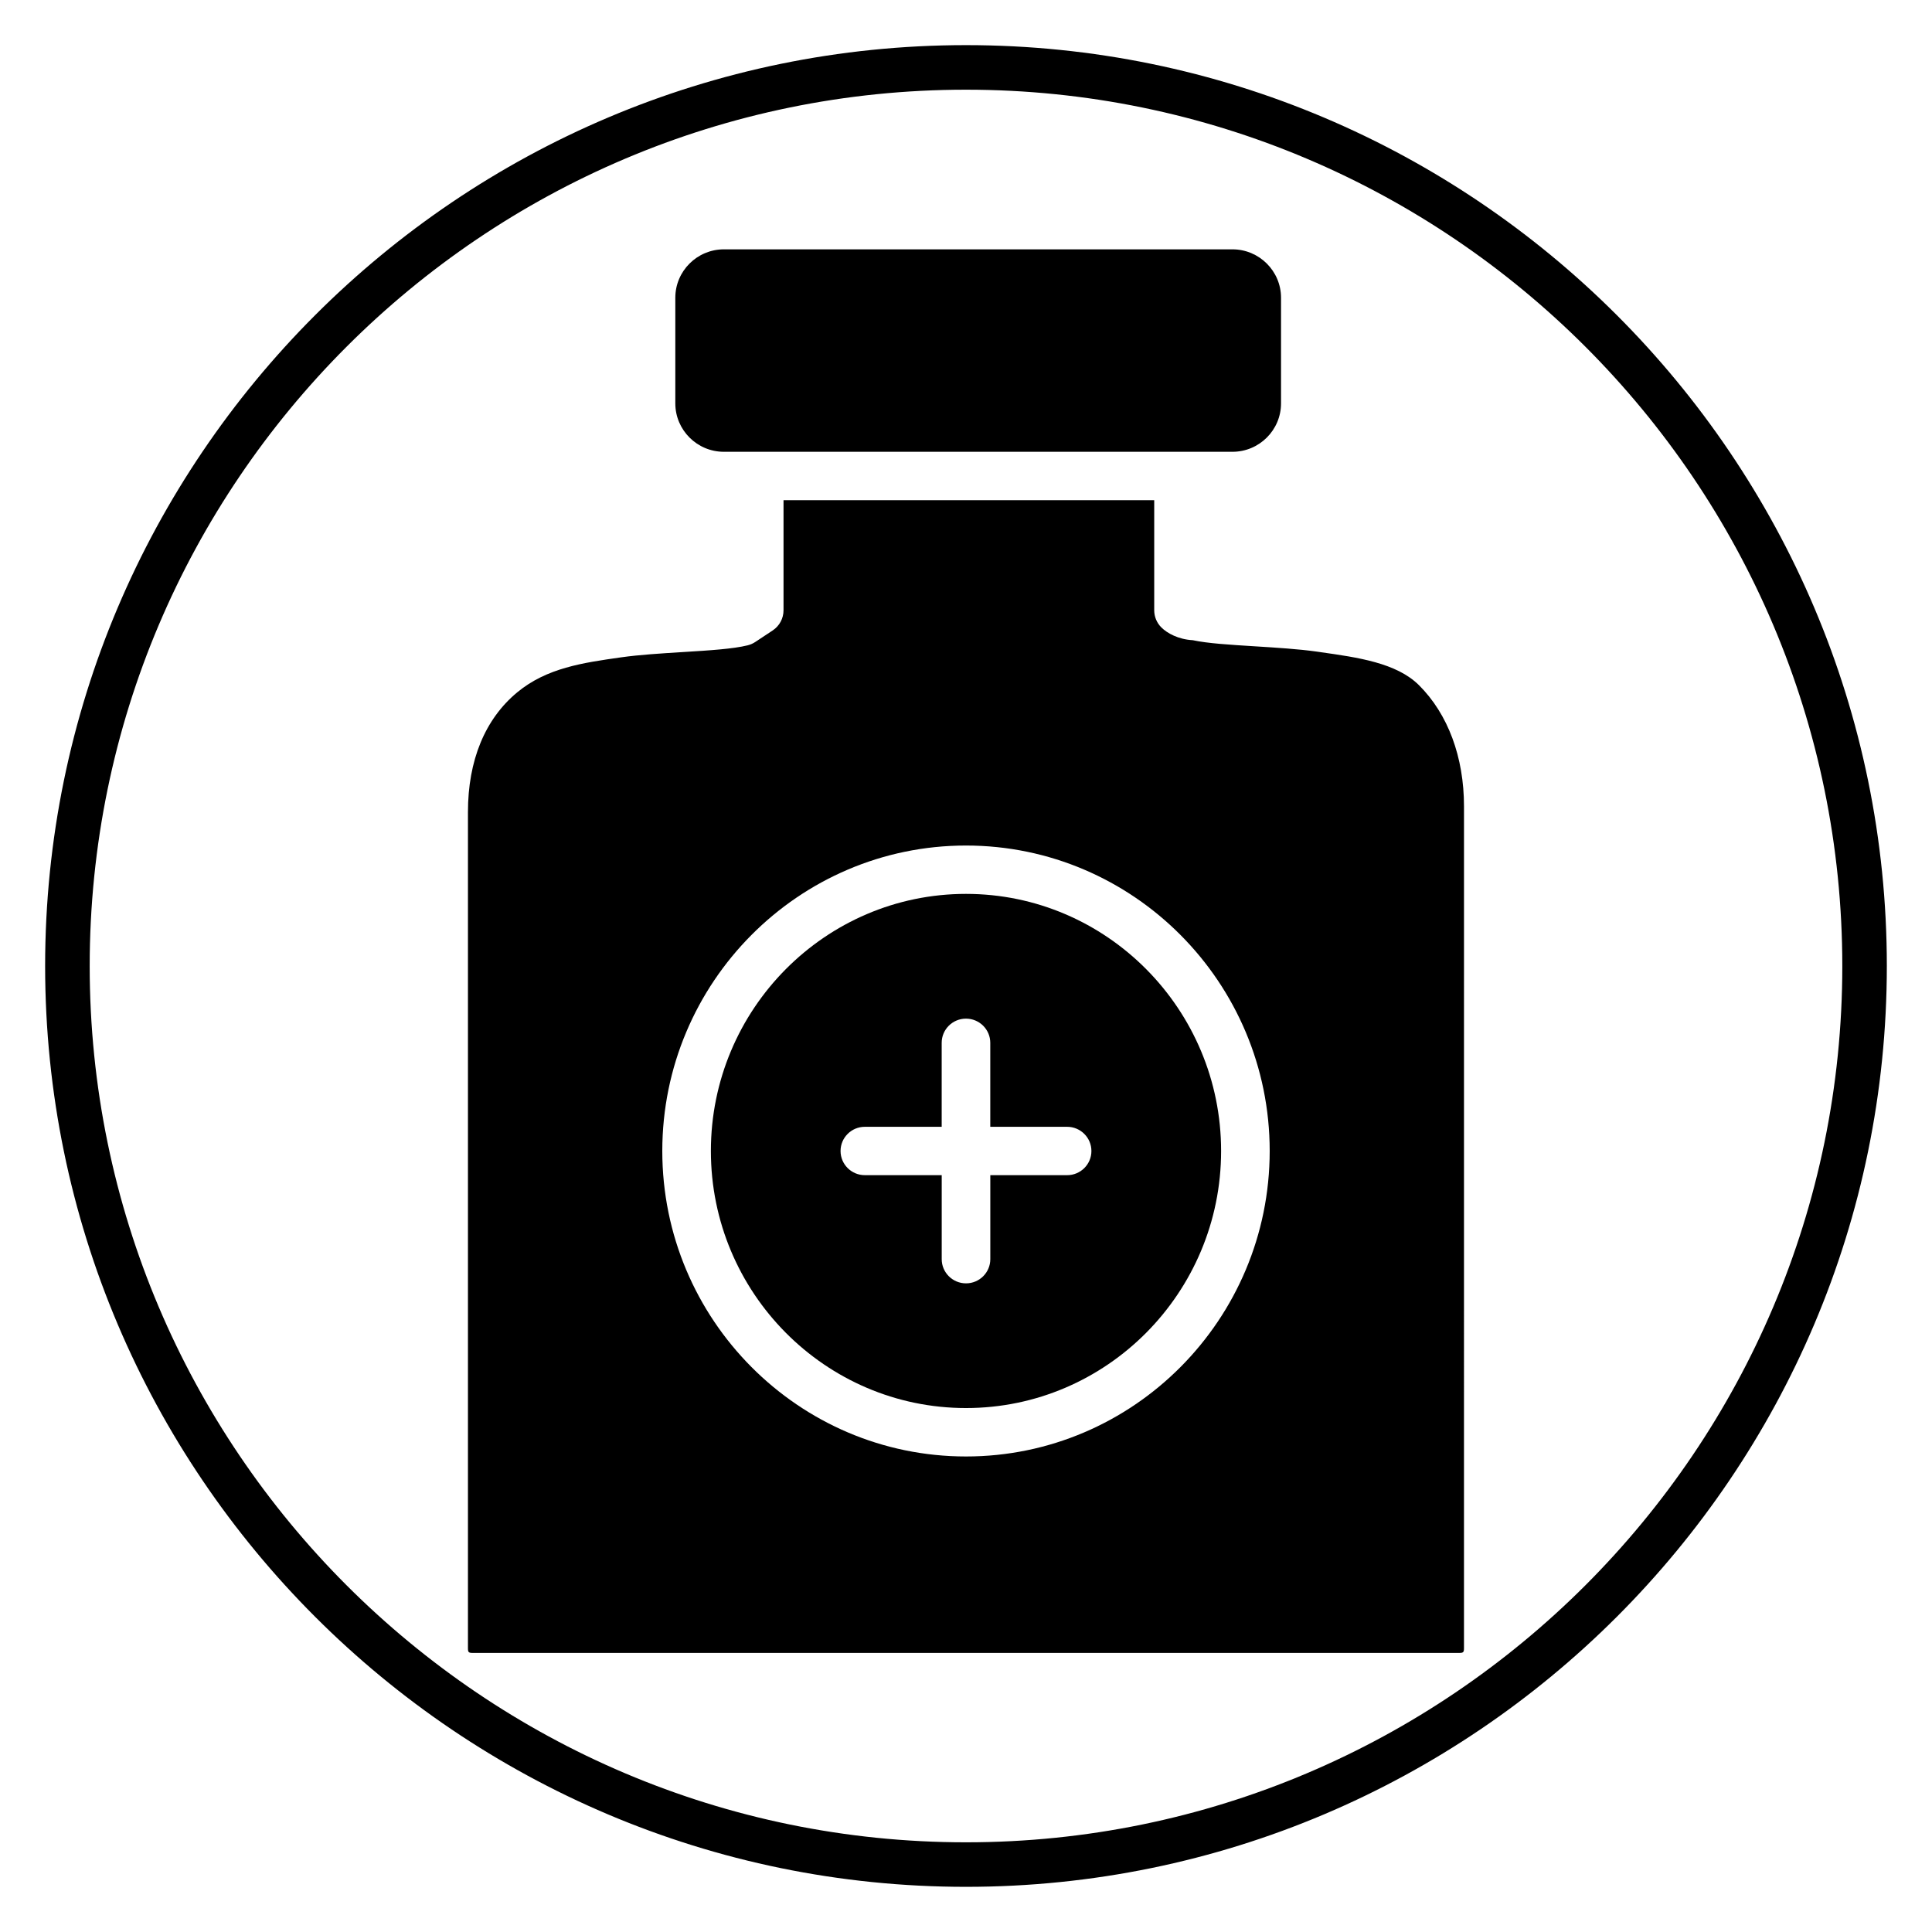 <?xml version="1.0" encoding="UTF-8"?>
<!-- Uploaded to: SVG Repo, www.svgrepo.com, Generator: SVG Repo Mixer Tools -->
<svg fill="#000000" width="800px" height="800px" version="1.1" viewBox="144 144 512 512" xmlns="http://www.w3.org/2000/svg">
 <g>
  <path d="m400 644.03c-134.56 0-244.04-109.47-244.04-244.03 0-134.56 109.47-244.04 244.04-244.04 134.56 0 244.03 109.47 244.03 244.03 0 134.56-109.47 244.04-244.03 244.04zm0-476.26c-128.05 0-232.23 104.18-232.23 232.23s104.18 232.23 232.23 232.23 232.23-104.18 232.23-232.23c-0.004-128.05-104.18-232.23-232.23-232.23z"/>
  <path d="m400 380.89c-37.277 0-67.609 30.562-67.609 68.129 0 37.562 30.328 68.129 67.609 68.129 37.277 0 67.605-30.562 67.605-68.129 0-37.57-30.328-68.129-67.605-68.129zm26.805 74.543h-20.363v22.258c0 3.543-2.883 6.41-6.438 6.41-3.559 0-6.438-2.875-6.438-6.41v-22.258h-20.371c-3.555 0-6.438-2.875-6.438-6.41 0-3.539 2.883-6.41 6.438-6.41h20.363v-22.254c0-3.543 2.883-6.41 6.438-6.41 3.559 0 6.438 2.875 6.438 6.41v22.254h20.363c3.555 0 6.438 2.875 6.438 6.41 0.008 3.535-2.879 6.41-6.43 6.41z"/>
  <path d="m456.33 263.73h14.281c7.102 0 12.875-5.754 12.875-12.828v-27.996c0-7.074-5.777-12.828-12.875-12.828h-134.77c-7.102 0-12.875 5.754-12.875 12.828v27.996c0 7.074 5.777 12.828 12.875 12.828z"/>
  <path d="m493.92 316.82-1.016-0.145c-4.746-0.672-10.641-1.039-16.344-1.395-6.715-0.418-12.566-0.781-16.457-1.621-3.824-0.207-6.785-1.844-8.328-3.379-1.211-1.203-1.895-2.836-1.895-4.543v-29.176h-98.238v29.176c0 2.148-1.078 4.152-2.875 5.34l-4.613 3.055c-0.613 0.406-1.289 0.703-2.008 0.883-3.863 0.961-10.039 1.348-17.188 1.789-5.699 0.355-11.59 0.719-16.336 1.395-10.145 1.441-19.727 2.797-27.555 9.281-8.543 7.074-13.055 18.051-13.055 31.742v221.59c0 1.043 0.188 1.227 1.25 1.227h261.46c1.062 0 1.25-0.184 1.25-1.227l0.004-223.11c0-13.062-4.242-24.477-11.949-32.137-5.938-5.894-16.191-7.344-26.113-8.742zm-93.922 213.16c-44.383 0-80.484-36.316-80.484-80.957 0-44.637 36.102-80.949 80.484-80.949s80.484 36.316 80.484 80.957c-0.004 44.637-36.102 80.949-80.484 80.949z"/>
 </g>
</svg>